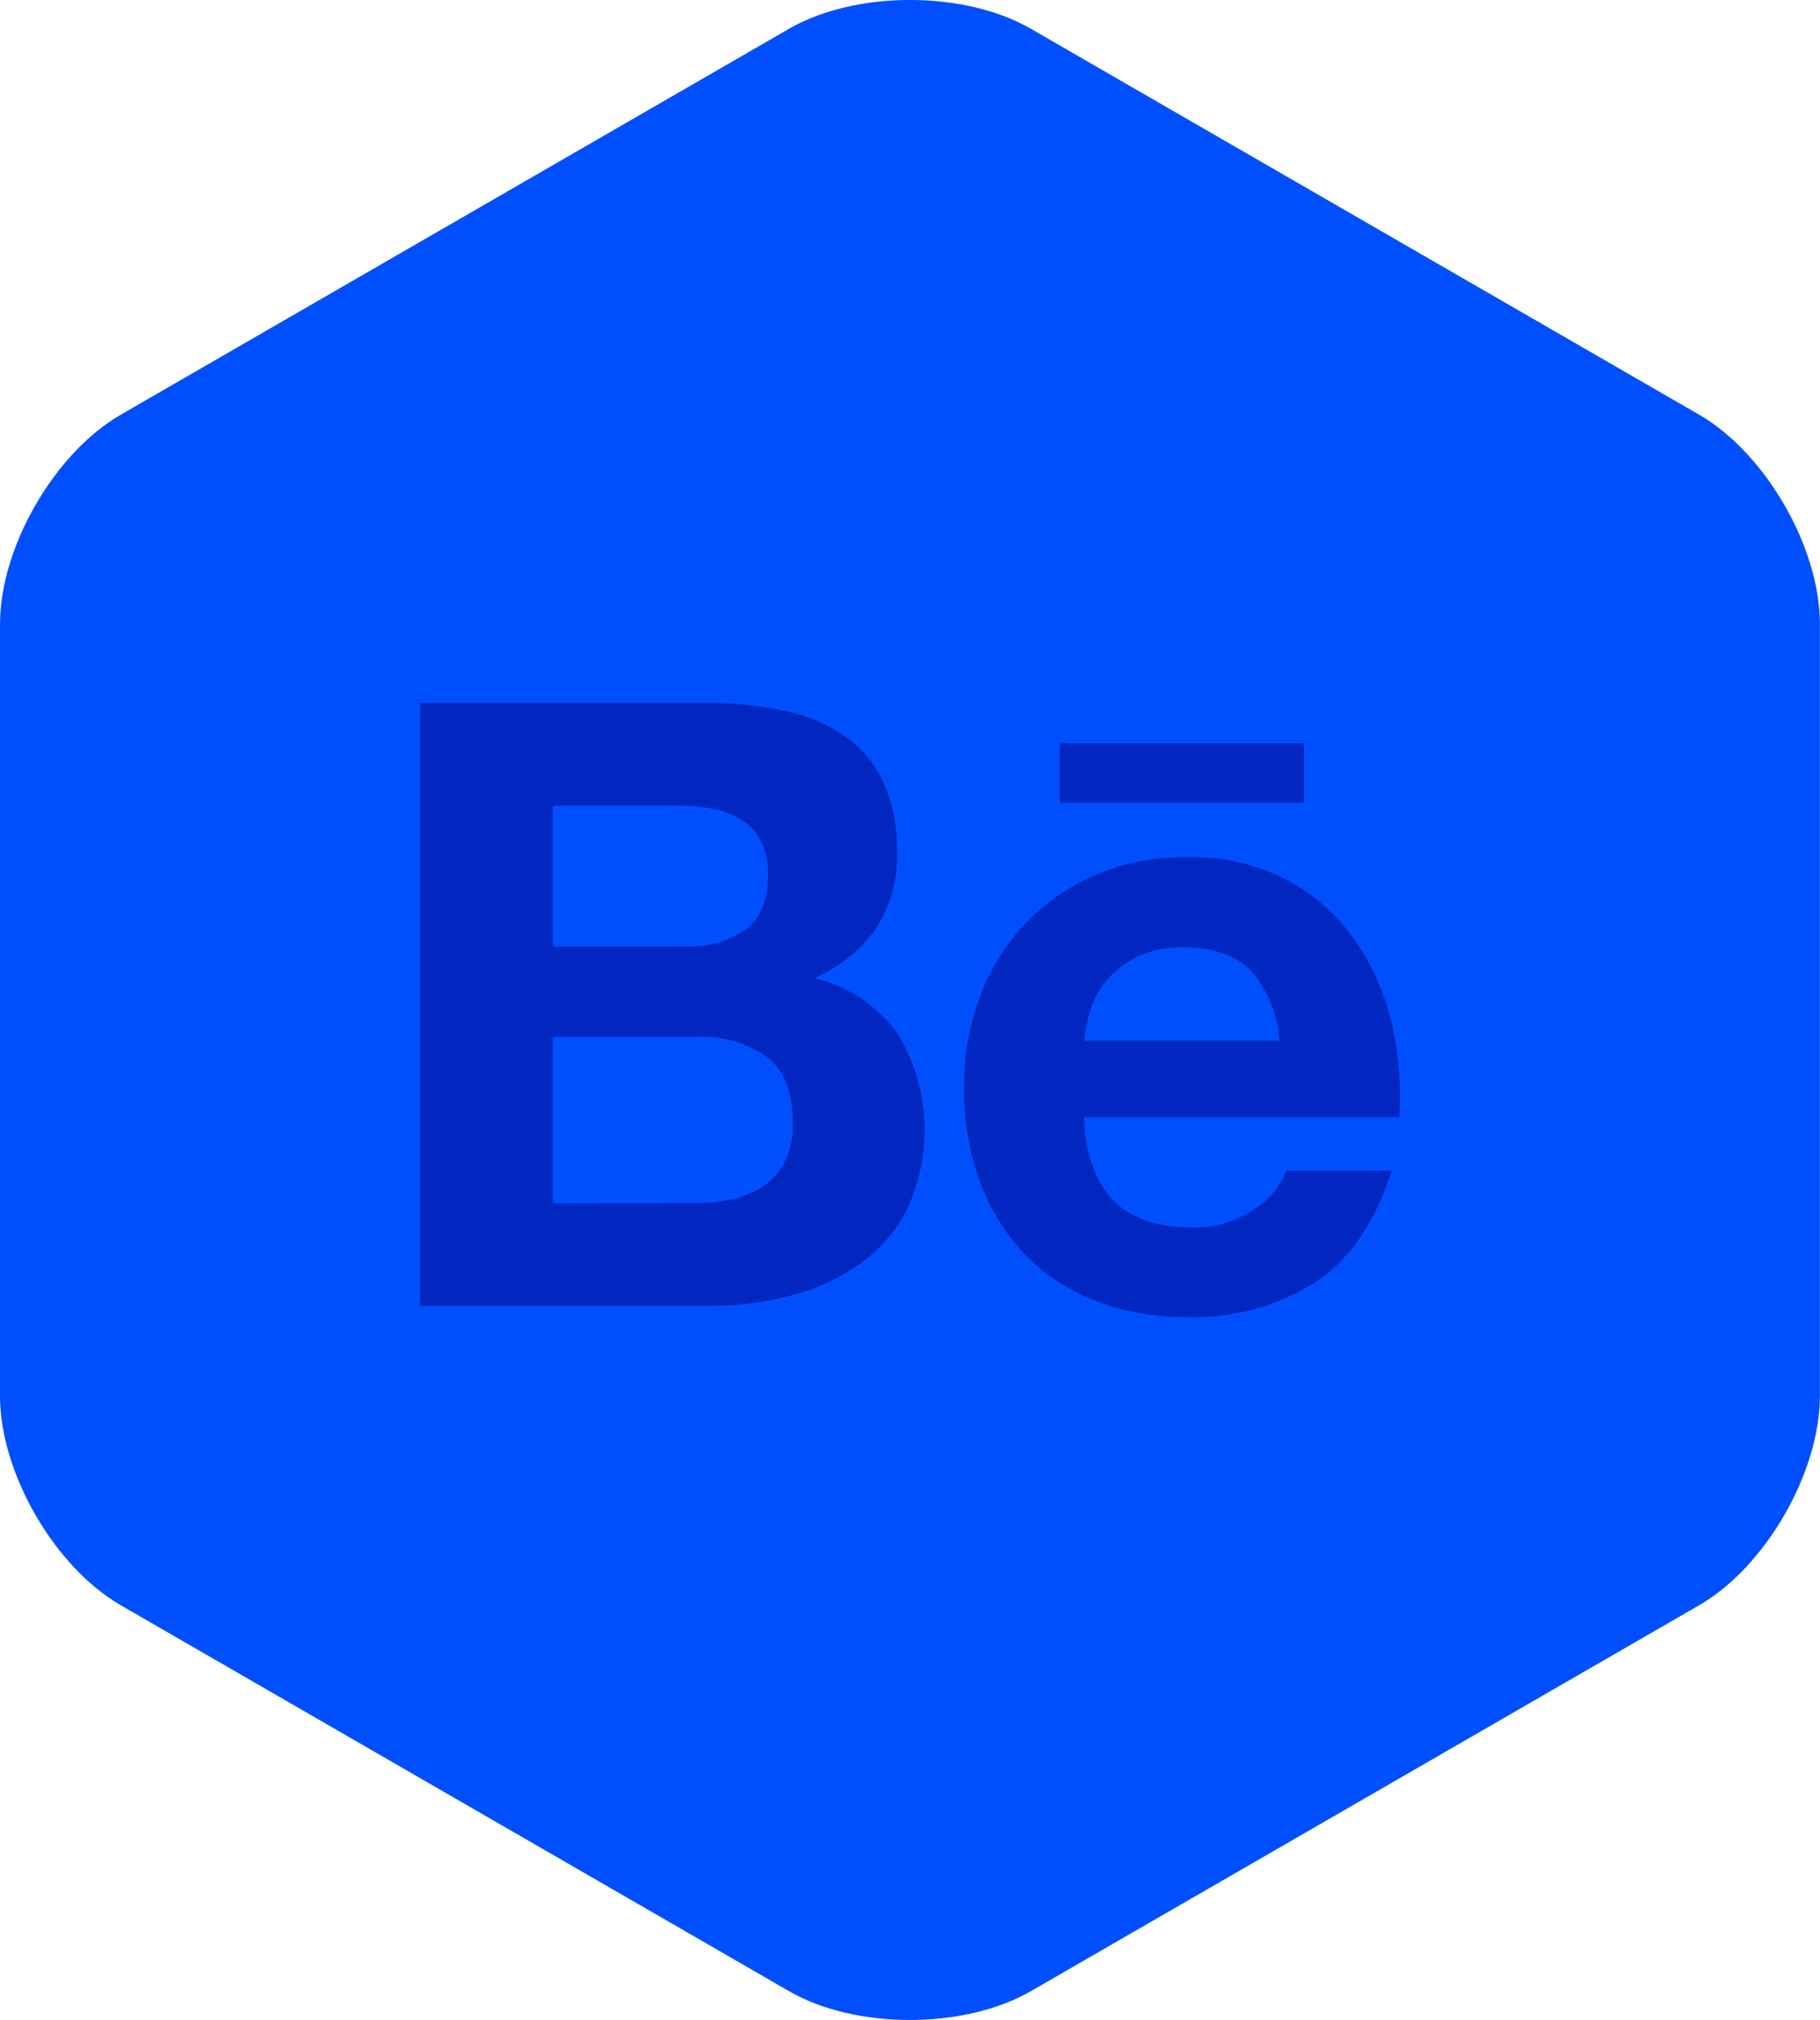 <svg id="Layer_1" data-name="Layer 1" xmlns="http://www.w3.org/2000/svg" viewBox="0 0 218.77 242.75"><defs><style>.cls-1{fill:#004fff;}.cls-2{fill:#0227c1;}</style></defs><title>behance2</title><path class="cls-1" d="M0,75c0-9.23,6.54-20.57,14.54-25.18L94.84,3.46c8-4.62,21.08-4.62,29.08,0l80.3,46.36c8,4.62,14.54,15.95,14.54,25.18v92.73c0,9.23-6.54,20.57-14.54,25.19l-80.3,46.36c-8,4.62-21.09,4.62-29.08,0l-80.3-46.36C6.54,188.3,0,177,0,167.74Z"/><path class="cls-2" d="M84.65,84.46a44.57,44.57,0,0,1,9.45.92,20.62,20.62,0,0,1,7.32,3,14,14,0,0,1,4.73,5.53,19.47,19.47,0,0,1,1.66,8.5,15.89,15.89,0,0,1-2.48,9.13,18,18,0,0,1-7.39,6,17.29,17.29,0,0,1,10,6.75A22.35,22.35,0,0,1,109,145.38a18.48,18.48,0,0,1-5.73,6.56,25.21,25.21,0,0,1-8.24,3.76,36.77,36.77,0,0,1-9.47,1.22H50.48V84.46Zm-2.06,29.27a11.55,11.55,0,0,0,7-2c1.84-1.34,2.72-3.55,2.72-6.59a8.61,8.61,0,0,0-.89-4.16A6.6,6.6,0,0,0,89,98.44a9.93,9.93,0,0,0-3.51-1.27,21.45,21.45,0,0,0-4.1-.36H66.44v16.93Zm.88,30.84a20.48,20.48,0,0,0,4.47-.45,10.58,10.58,0,0,0,3.76-1.54,7.68,7.68,0,0,0,2.59-2.89,10,10,0,0,0,1-4.7c0-3.73-1.05-6.39-3.14-8a13.45,13.45,0,0,0-8.32-2.38H66.44v20Z"/><path class="cls-2" d="M133.9,144.34c2.16,2.11,5.28,3.17,9.32,3.17a12.86,12.86,0,0,0,7.53-2.2,9.27,9.27,0,0,0,3.85-4.65h12.69c-2,6.32-5.13,10.82-9.36,13.54a27.23,27.23,0,0,1-15.19,4.08,30.21,30.21,0,0,1-11.19-2,23.8,23.8,0,0,1-8.47-5.64,25.81,25.81,0,0,1-5.33-8.74,32.05,32.05,0,0,1-1.88-11.18,30.79,30.79,0,0,1,1.94-11,25.44,25.44,0,0,1,14-14.64A27.28,27.28,0,0,1,142.74,103a24.85,24.85,0,0,1,11.66,2.59,23.23,23.23,0,0,1,8.18,7,28.47,28.47,0,0,1,4.61,10,37.16,37.16,0,0,1,1,11.68H130.33C130.33,138.31,131.73,142.23,133.9,144.34Zm16.56-27.57c-1.71-1.9-4.61-2.92-8.15-2.92a12.38,12.38,0,0,0-5.73,1.18,11.57,11.57,0,0,0-3.65,2.89,10.33,10.33,0,0,0-1.93,3.7,16.44,16.44,0,0,0-.66,3.46h23.45A14,14,0,0,0,150.46,116.78Z"/><rect class="cls-2" x="127.38" y="89.32" width="29.37" height="7.15"/></svg>